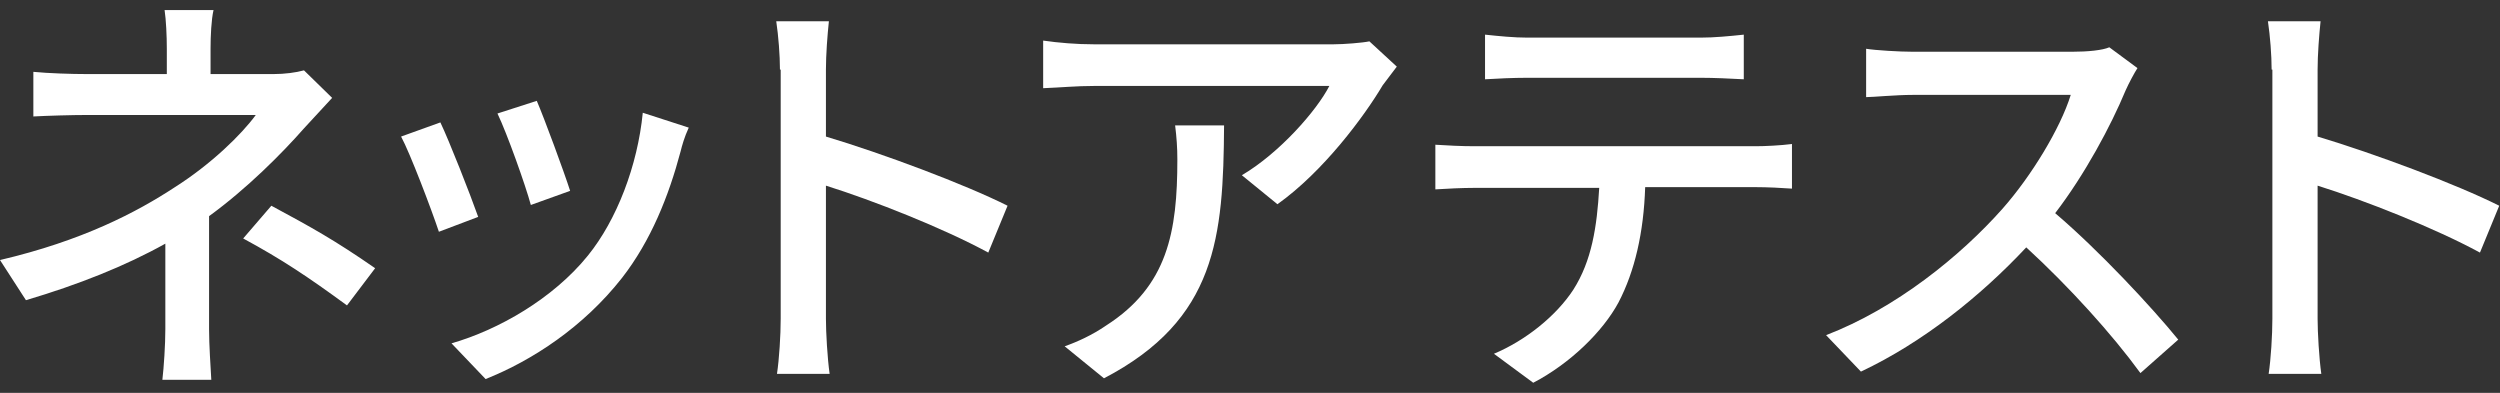 <svg width="140" height="22" viewBox="0 0 140 22" fill="none" xmlns="http://www.w3.org/2000/svg">
<rect x="0" y="0" width="140" height="22" fill="#333333" stroke="none"/>
<g clip-path="url(#clip0_7258_92211)">
<path d="M11.791 2.732V4.148H15.32C15.943 4.148 16.566 4.065 17.023 3.94L18.6 5.481C18.102 6.022 17.479 6.689 17.023 7.189C15.777 8.605 13.826 10.563 11.708 12.104V18.436C11.708 19.311 11.791 20.519 11.833 21.268H9.093C9.176 20.56 9.259 19.311 9.259 18.436V13.645C7.017 14.895 4.401 15.936 1.453 16.811L0 14.562C4.609 13.479 7.639 11.896 9.798 10.479C11.833 9.188 13.535 7.522 14.324 6.439H4.899C4.027 6.439 2.616 6.481 1.868 6.522V4.023C2.699 4.106 4.027 4.148 4.858 4.148H9.342V2.732C9.342 2.023 9.3 1.107 9.217 0.565H11.957C11.833 1.107 11.791 2.023 11.791 2.732ZM13.618 13.354L15.196 11.521C17.438 12.729 18.725 13.437 21.008 15.02L19.431 17.103C17.272 15.52 15.777 14.52 13.618 13.354Z" fill="white"/>
<path d="M26.779 12.146L24.578 12.979C24.163 11.729 22.959 8.563 22.461 7.647L24.661 6.855C25.16 7.897 26.322 10.854 26.779 12.146ZM38.113 8.48C37.449 10.979 36.453 13.479 34.833 15.562C32.674 18.311 29.81 20.185 27.194 21.227L25.284 19.227C27.9 18.477 30.972 16.728 32.923 14.312C34.543 12.312 35.705 9.272 35.996 6.314L38.57 7.147C38.321 7.689 38.196 8.147 38.113 8.48ZM31.927 10.688L29.727 11.479C29.436 10.396 28.398 7.48 27.858 6.356L30.059 5.647C30.474 6.606 31.595 9.646 31.927 10.688Z" fill="white"/>
<path d="M43.677 3.898C43.677 3.107 43.594 2.024 43.47 1.19H46.418C46.334 1.982 46.252 3.065 46.252 3.898V7.647C49.448 8.605 54.016 10.313 56.423 11.521L55.344 14.145C52.811 12.771 48.909 11.229 46.252 10.396V17.853C46.252 18.603 46.334 20.061 46.459 20.935H43.511C43.636 20.102 43.719 18.769 43.719 17.853V3.898H43.677Z" fill="white"/>
<path d="M77.433 4.772C76.395 6.522 74.111 9.604 71.537 11.437L69.544 9.813C71.662 8.563 73.737 6.189 74.443 4.814H61.24C60.285 4.814 59.455 4.897 58.417 4.939V2.273C59.289 2.398 60.285 2.481 61.24 2.481H74.692C75.232 2.481 76.312 2.398 76.685 2.315L78.221 3.731C78.014 4.022 77.64 4.481 77.433 4.772ZM61.822 21.185L59.621 19.393C60.327 19.144 61.157 18.769 61.946 18.227C65.392 16.019 65.932 12.979 65.932 8.938C65.932 8.271 65.89 7.688 65.807 7.022H68.548C68.506 13.27 68.132 17.894 61.822 21.185Z" fill="white"/>
<path d="M82.581 8.189H98.317C98.815 8.189 99.728 8.147 100.35 8.064V10.563C99.811 10.521 98.939 10.48 98.317 10.48H92.13C92.047 13.021 91.549 15.187 90.636 16.937C89.763 18.561 87.936 20.352 85.861 21.435L83.66 19.811C85.446 19.061 87.148 17.686 88.103 16.228C89.141 14.604 89.431 12.688 89.556 10.521H82.581C81.875 10.521 81.045 10.563 80.38 10.605V8.105C81.045 8.147 81.834 8.189 82.581 8.189ZM85.529 2.107H95.244C95.991 2.107 96.863 2.024 97.652 1.94V4.44C96.863 4.398 95.991 4.356 95.244 4.356H85.529C84.74 4.356 83.826 4.398 83.162 4.44V1.94C83.951 2.024 84.781 2.107 85.529 2.107Z" fill="white"/>
<path d="M119.034 5.064C118.203 7.063 116.75 9.771 115.09 11.937C117.581 14.062 120.487 17.186 121.982 19.019L119.864 20.893C118.287 18.727 115.878 16.061 113.47 13.853C110.897 16.603 107.658 19.185 104.212 20.81L102.261 18.769C106.163 17.269 109.776 14.353 112.142 11.687C113.761 9.854 115.38 7.188 115.962 5.314H107.118C106.163 5.314 104.877 5.439 104.503 5.439V2.731C105.001 2.815 106.37 2.898 107.118 2.898H116.044C116.917 2.898 117.747 2.815 118.121 2.648L119.698 3.814C119.532 4.064 119.2 4.689 119.034 5.064Z" fill="white"/>
<path d="M127.211 3.898C127.211 3.107 127.129 2.024 127.004 1.19H129.952C129.869 1.982 129.786 3.065 129.786 3.898V7.647C132.983 8.605 137.55 10.313 139.957 11.521L138.878 14.145C136.346 12.771 132.443 11.229 129.786 10.396V17.853C129.786 18.603 129.869 20.061 129.993 20.935H127.045C127.17 20.102 127.253 18.769 127.253 17.853V3.898H127.211Z" fill="white"/>
</g>
<defs>
<clipPath id="clip0_7258_92211">
<rect width="140" height="20.87" fill="white" transform="translate(0 0.565)"/>
</clipPath>
</defs>
</svg>
